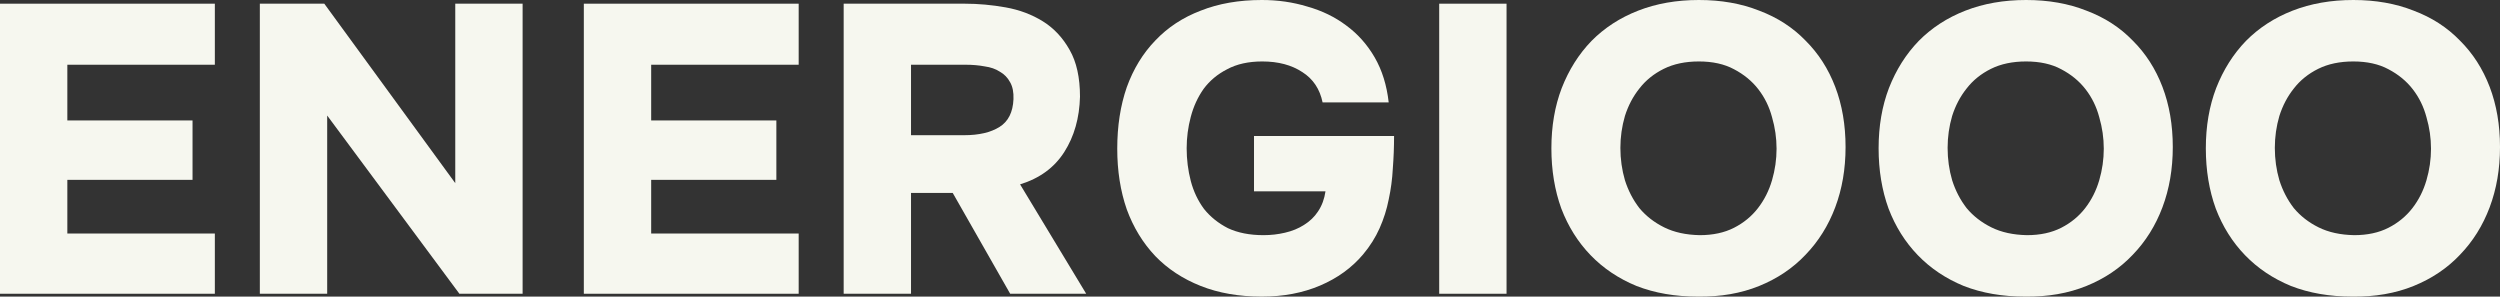 <?xml version="1.0" encoding="UTF-8"?> <svg xmlns="http://www.w3.org/2000/svg" width="2461" height="292" viewBox="0 0 2461 292" fill="none"><rect x="0" y="0" width="2461" height="292" fill="#333333" stroke="none"/> <path d="M211.491 3.63V63.721H66.294V118.569H189.529V177.047H66.294V229.878H211.491V289.163H0V3.63H211.491Z" fill="#F6F7EF"></path> <path d="M319.233 3.63L448.161 180.273V3.63H514.456V289.163H452.228L322.08 113.729V289.163H255.785V3.63H319.233Z" fill="#F6F7EF"></path> <path d="M786.214 3.63V63.721H641.017V118.569H764.251V177.047H641.017V229.878H786.214V289.163H574.722V3.63H786.214Z" fill="#F6F7EF"></path> <path d="M949.675 3.63C962.961 3.63 976.382 4.84 989.94 7.259C1003.5 9.679 1015.7 14.25 1026.54 20.971C1037.39 27.693 1046.2 37.103 1052.98 49.202C1059.76 61.032 1063.15 76.357 1063.15 95.178C1062.61 116.149 1057.45 134.297 1047.69 149.622C1037.93 164.948 1023.43 175.568 1004.17 181.483L1069.25 289.163H994.414L937.88 189.952H896.802V289.163H830.508V3.63H949.675ZM949.268 133.087C963.639 133.087 975.162 130.399 983.839 125.021C992.515 119.644 997.125 110.503 997.667 97.597C997.938 90.876 996.854 85.364 994.414 81.062C991.973 76.492 988.584 72.996 984.246 70.577C980.178 67.888 975.162 66.14 969.197 65.334C963.503 64.258 957.267 63.721 950.488 63.721H896.802V133.087H949.268Z" fill="#F6F7EF"></path> <path d="M1168.15 145.993C1168.15 157.016 1169.51 167.771 1172.22 178.256C1174.93 188.473 1179.27 197.615 1185.23 205.68C1191.47 213.477 1199.33 219.796 1208.82 224.635C1218.58 229.206 1230.24 231.491 1243.8 231.491C1251.12 231.491 1258.17 230.685 1264.95 229.072C1272 227.458 1278.23 224.904 1283.66 221.409C1289.35 217.914 1293.96 213.478 1297.49 208.1C1301.28 202.454 1303.72 195.867 1304.81 188.339H1234.44V133.894H1372.32C1372.32 144.648 1371.91 155.269 1371.1 165.754C1370.56 176.24 1369.2 186.457 1367.03 196.405C1365.14 206.084 1362.15 215.494 1358.09 224.635C1354.02 233.777 1348.6 242.38 1341.82 250.446C1330.7 263.621 1316.6 273.837 1299.52 281.097C1282.44 288.356 1263.32 291.986 1242.17 291.986C1219.67 291.986 1199.6 288.49 1181.98 281.5C1164.35 274.509 1149.44 264.696 1137.24 252.059C1125.04 239.154 1115.68 223.829 1109.18 206.084C1102.94 188.07 1099.82 168.174 1099.82 146.396C1099.82 124.08 1102.94 103.916 1109.18 85.902C1115.68 67.888 1125.04 52.563 1137.24 39.926C1149.44 27.021 1164.35 17.207 1181.98 10.486C1199.6 3.495 1219.67 0 1242.17 0C1257.9 0 1272.81 2.151 1286.91 6.453C1301.28 10.486 1314.03 16.669 1325.14 25.004C1336.53 33.339 1345.88 43.825 1353.21 56.461C1360.53 69.098 1365.14 83.885 1367.03 100.824H1301.96C1299.25 87.649 1292.61 77.701 1282.03 70.98C1271.46 63.989 1258.31 60.494 1242.58 60.494C1229.02 60.494 1217.5 63.048 1208.01 68.157C1198.52 72.996 1190.79 79.449 1184.83 87.515C1179.13 95.581 1174.93 104.722 1172.22 114.939C1169.51 125.156 1168.15 135.507 1168.15 145.993Z" fill="#F6F7EF"></path> <path d="M1483.04 289.163H1416.75V3.63H1483.04V289.163Z" fill="#F6F7EF"></path> <path d="M1672.39 0C1694.35 0 1714.14 3.495 1731.77 10.486C1749.66 17.207 1764.85 27.021 1777.32 39.926C1790.06 52.563 1799.82 67.754 1806.6 85.499C1813.38 103.244 1816.77 123.005 1816.77 144.783C1816.77 166.292 1813.38 186.053 1806.6 204.067C1799.82 222.081 1790.06 237.675 1777.32 250.849C1764.85 264.024 1749.66 274.241 1731.77 281.5C1713.87 288.759 1693.81 292.254 1671.57 291.986C1649.07 291.986 1628.87 288.49 1610.97 281.5C1593.35 274.241 1578.3 264.158 1565.83 251.253C1553.36 238.347 1543.73 223.022 1536.95 205.277C1530.44 187.263 1527.19 167.502 1527.19 145.993C1527.19 124.215 1530.58 104.453 1537.36 86.708C1544.41 68.695 1554.17 53.235 1566.64 40.33C1579.39 27.424 1594.7 17.476 1612.6 10.486C1630.5 3.495 1650.42 0 1672.39 0ZM1595.11 145.59C1595.11 156.613 1596.6 167.233 1599.59 177.45C1602.84 187.667 1607.58 196.808 1613.82 204.874C1620.33 212.671 1628.46 218.989 1638.22 223.829C1647.98 228.668 1659.64 231.222 1673.2 231.491C1686.22 231.491 1697.47 229.072 1706.96 224.232C1716.45 219.392 1724.31 212.94 1730.55 204.874C1736.78 196.808 1741.39 187.667 1744.38 177.45C1747.36 167.233 1748.85 156.882 1748.85 146.396C1748.85 135.91 1747.36 125.559 1744.38 115.342C1741.66 105.126 1737.19 95.984 1730.95 87.918C1724.72 79.852 1716.72 73.265 1706.96 68.157C1697.47 63.048 1685.94 60.494 1672.39 60.494C1659.1 60.494 1647.58 62.914 1637.82 67.754C1628.06 72.593 1620.06 79.046 1613.82 87.112C1607.58 94.909 1602.84 103.916 1599.59 114.132C1596.6 124.349 1595.11 134.835 1595.11 145.59Z" fill="#F6F7EF"></path> <path d="M1994.5 0C2016.46 0 2036.26 3.495 2053.88 10.486C2071.78 17.207 2086.96 27.021 2099.43 39.926C2112.18 52.563 2121.94 67.754 2128.72 85.499C2135.5 103.244 2138.89 123.005 2138.89 144.783C2138.89 166.292 2135.5 186.053 2128.72 204.067C2121.94 222.081 2112.18 237.675 2099.43 250.849C2086.96 264.024 2071.78 274.241 2053.88 281.5C2035.99 288.759 2015.92 292.254 1993.69 291.986C1971.18 291.986 1950.98 288.49 1933.09 281.5C1915.46 274.241 1900.42 264.158 1887.94 251.253C1875.47 238.347 1865.84 223.022 1859.07 205.277C1852.56 187.263 1849.3 167.502 1849.3 145.993C1849.3 124.215 1852.69 104.453 1859.47 86.708C1866.52 68.695 1876.28 53.235 1888.76 40.33C1901.5 27.424 1916.82 17.476 1934.71 10.486C1952.61 3.495 1972.54 0 1994.5 0ZM1917.23 145.59C1917.23 156.613 1918.72 167.233 1921.7 177.45C1924.95 187.667 1929.7 196.808 1935.94 204.874C1942.44 212.671 1950.58 218.989 1960.34 223.829C1970.1 228.668 1981.76 231.222 1995.32 231.491C2008.33 231.491 2019.58 229.072 2029.07 224.232C2038.56 219.392 2046.43 212.94 2052.66 204.874C2058.9 196.808 2063.51 187.667 2066.49 177.45C2069.47 167.233 2070.96 156.882 2070.96 146.396C2070.96 135.91 2069.47 125.559 2066.49 115.342C2063.78 105.126 2059.31 95.984 2053.07 87.918C2046.83 79.852 2038.83 73.265 2029.07 68.157C2019.58 63.048 2008.06 60.494 1994.5 60.494C1981.22 60.494 1969.69 62.914 1959.93 67.754C1950.17 72.593 1942.17 79.046 1935.94 87.112C1929.7 94.909 1924.95 103.916 1921.7 114.132C1918.72 124.349 1917.23 134.835 1917.23 145.59Z" fill="#F6F7EF"></path> <path d="M2316.62 0C2338.58 0 2358.37 3.495 2376 10.486C2393.89 17.207 2409.08 27.021 2421.55 39.926C2434.29 52.563 2444.05 67.754 2450.83 85.499C2457.61 103.244 2461 123.005 2461 144.783C2461 166.292 2457.61 186.053 2450.83 204.067C2444.05 222.081 2434.29 237.675 2421.55 250.849C2409.08 264.024 2393.89 274.241 2376 281.5C2358.1 288.759 2338.04 292.254 2315.8 291.986C2293.3 291.986 2273.1 288.49 2255.2 281.5C2237.58 274.241 2222.53 264.158 2210.06 251.253C2197.58 238.347 2187.96 223.022 2181.18 205.277C2174.67 187.263 2171.42 167.502 2171.42 145.993C2171.42 124.215 2174.81 104.453 2181.59 86.708C2188.64 68.695 2198.4 53.235 2210.87 40.33C2223.61 27.424 2238.93 17.476 2256.83 10.486C2274.72 3.495 2294.65 0 2316.62 0ZM2239.34 145.59C2239.34 156.613 2240.83 167.233 2243.81 177.45C2247.07 187.667 2251.81 196.808 2258.05 204.874C2264.56 212.671 2272.69 218.989 2282.45 223.829C2292.21 228.668 2303.87 231.222 2317.43 231.491C2330.44 231.491 2341.7 229.072 2351.19 224.232C2360.68 219.392 2368.54 212.94 2374.78 204.874C2381.01 196.808 2385.62 187.667 2388.6 177.45C2391.59 167.233 2393.08 156.882 2393.08 146.396C2393.08 135.91 2391.59 125.559 2388.6 115.342C2385.89 105.126 2381.42 95.984 2375.18 87.918C2368.95 79.852 2360.95 73.265 2351.19 68.157C2341.7 63.048 2330.17 60.494 2316.62 60.494C2303.33 60.494 2291.81 62.914 2282.05 67.754C2272.28 72.593 2264.29 79.046 2258.05 87.112C2251.81 94.909 2247.07 103.916 2243.81 114.132C2240.83 124.349 2239.34 134.835 2239.34 145.59Z" fill="#F6F7EF"></path> </svg> 